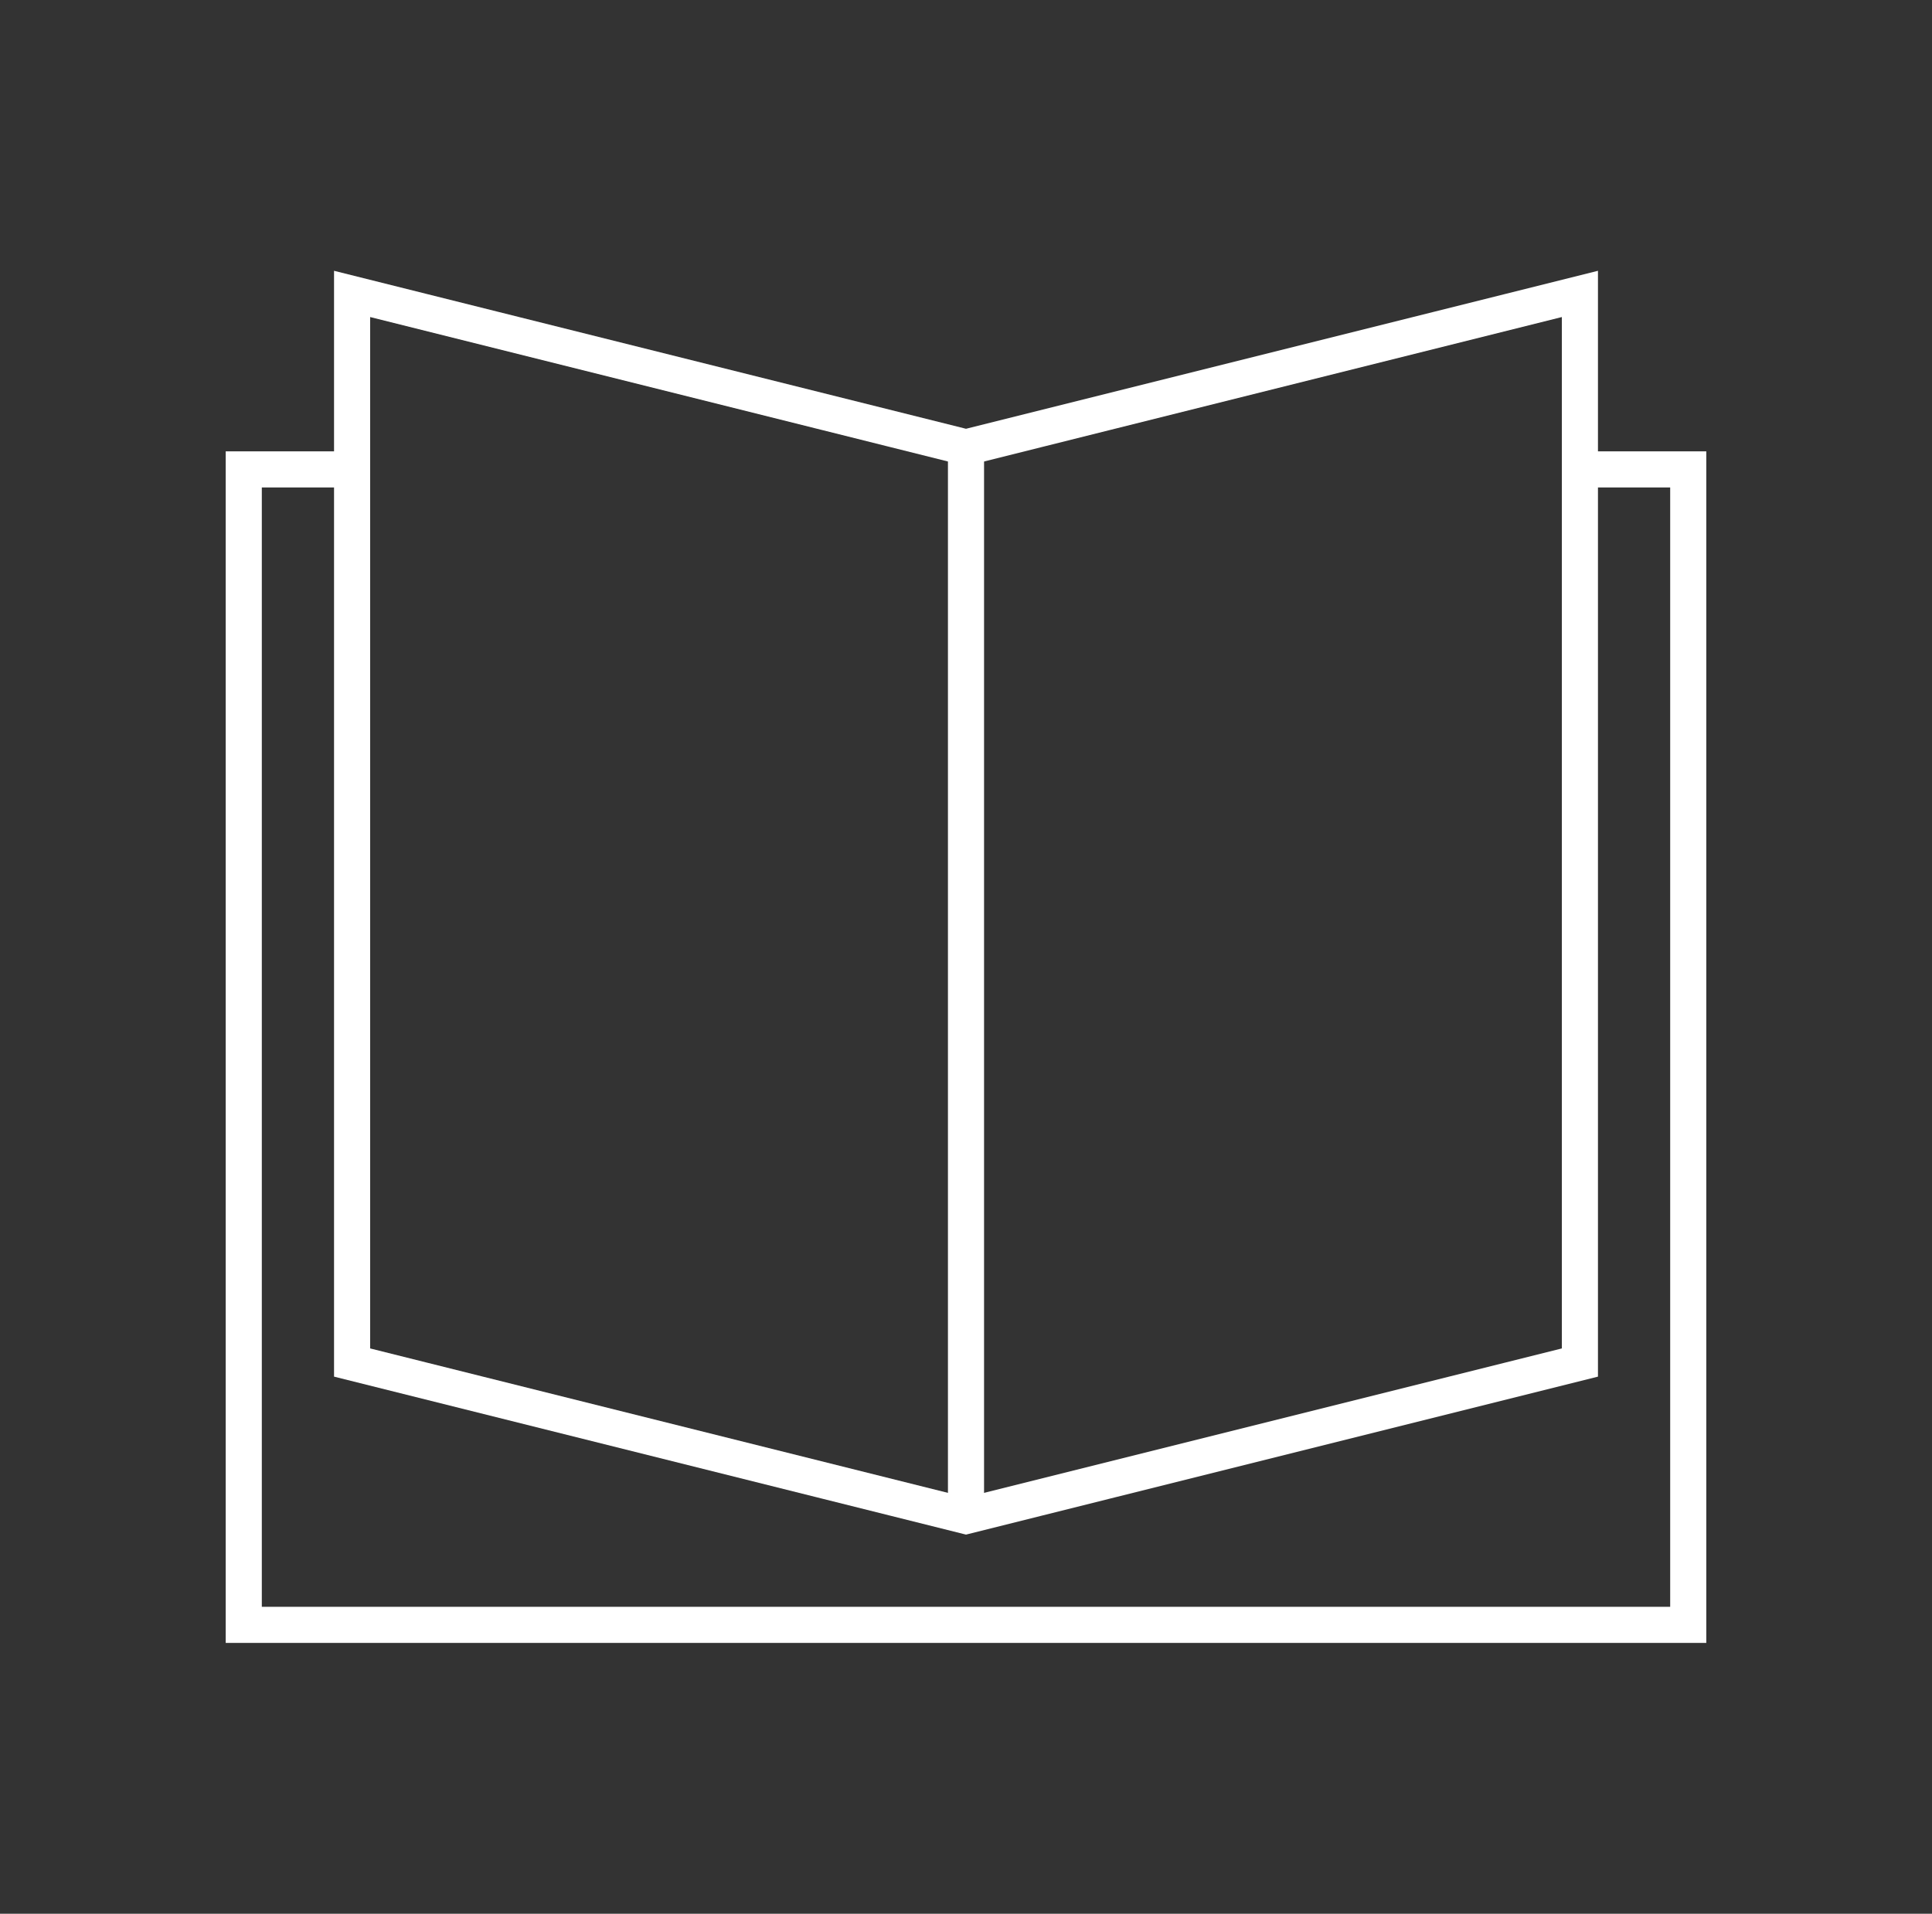 <svg width="107" height="106" viewBox="0 0 107 106" fill="none" xmlns="http://www.w3.org/2000/svg">
<rect x="0" y="0" width="107" height="106" fill="#333333" stroke="none"/>
<path d="M19.5 26H13.5V90H93.5V26H88" stroke="white" stroke-width="2"/>
<path d="M87.5 75.47L53.5 83.97L19.5 75.47V16.28L53.258 24.72L53.5 24.781L53.742 24.72L87.5 16.28V75.47Z" stroke="white" stroke-width="2"/>
<path d="M53.5 24.5V84" stroke="white" stroke-width="2"/>
</svg>
